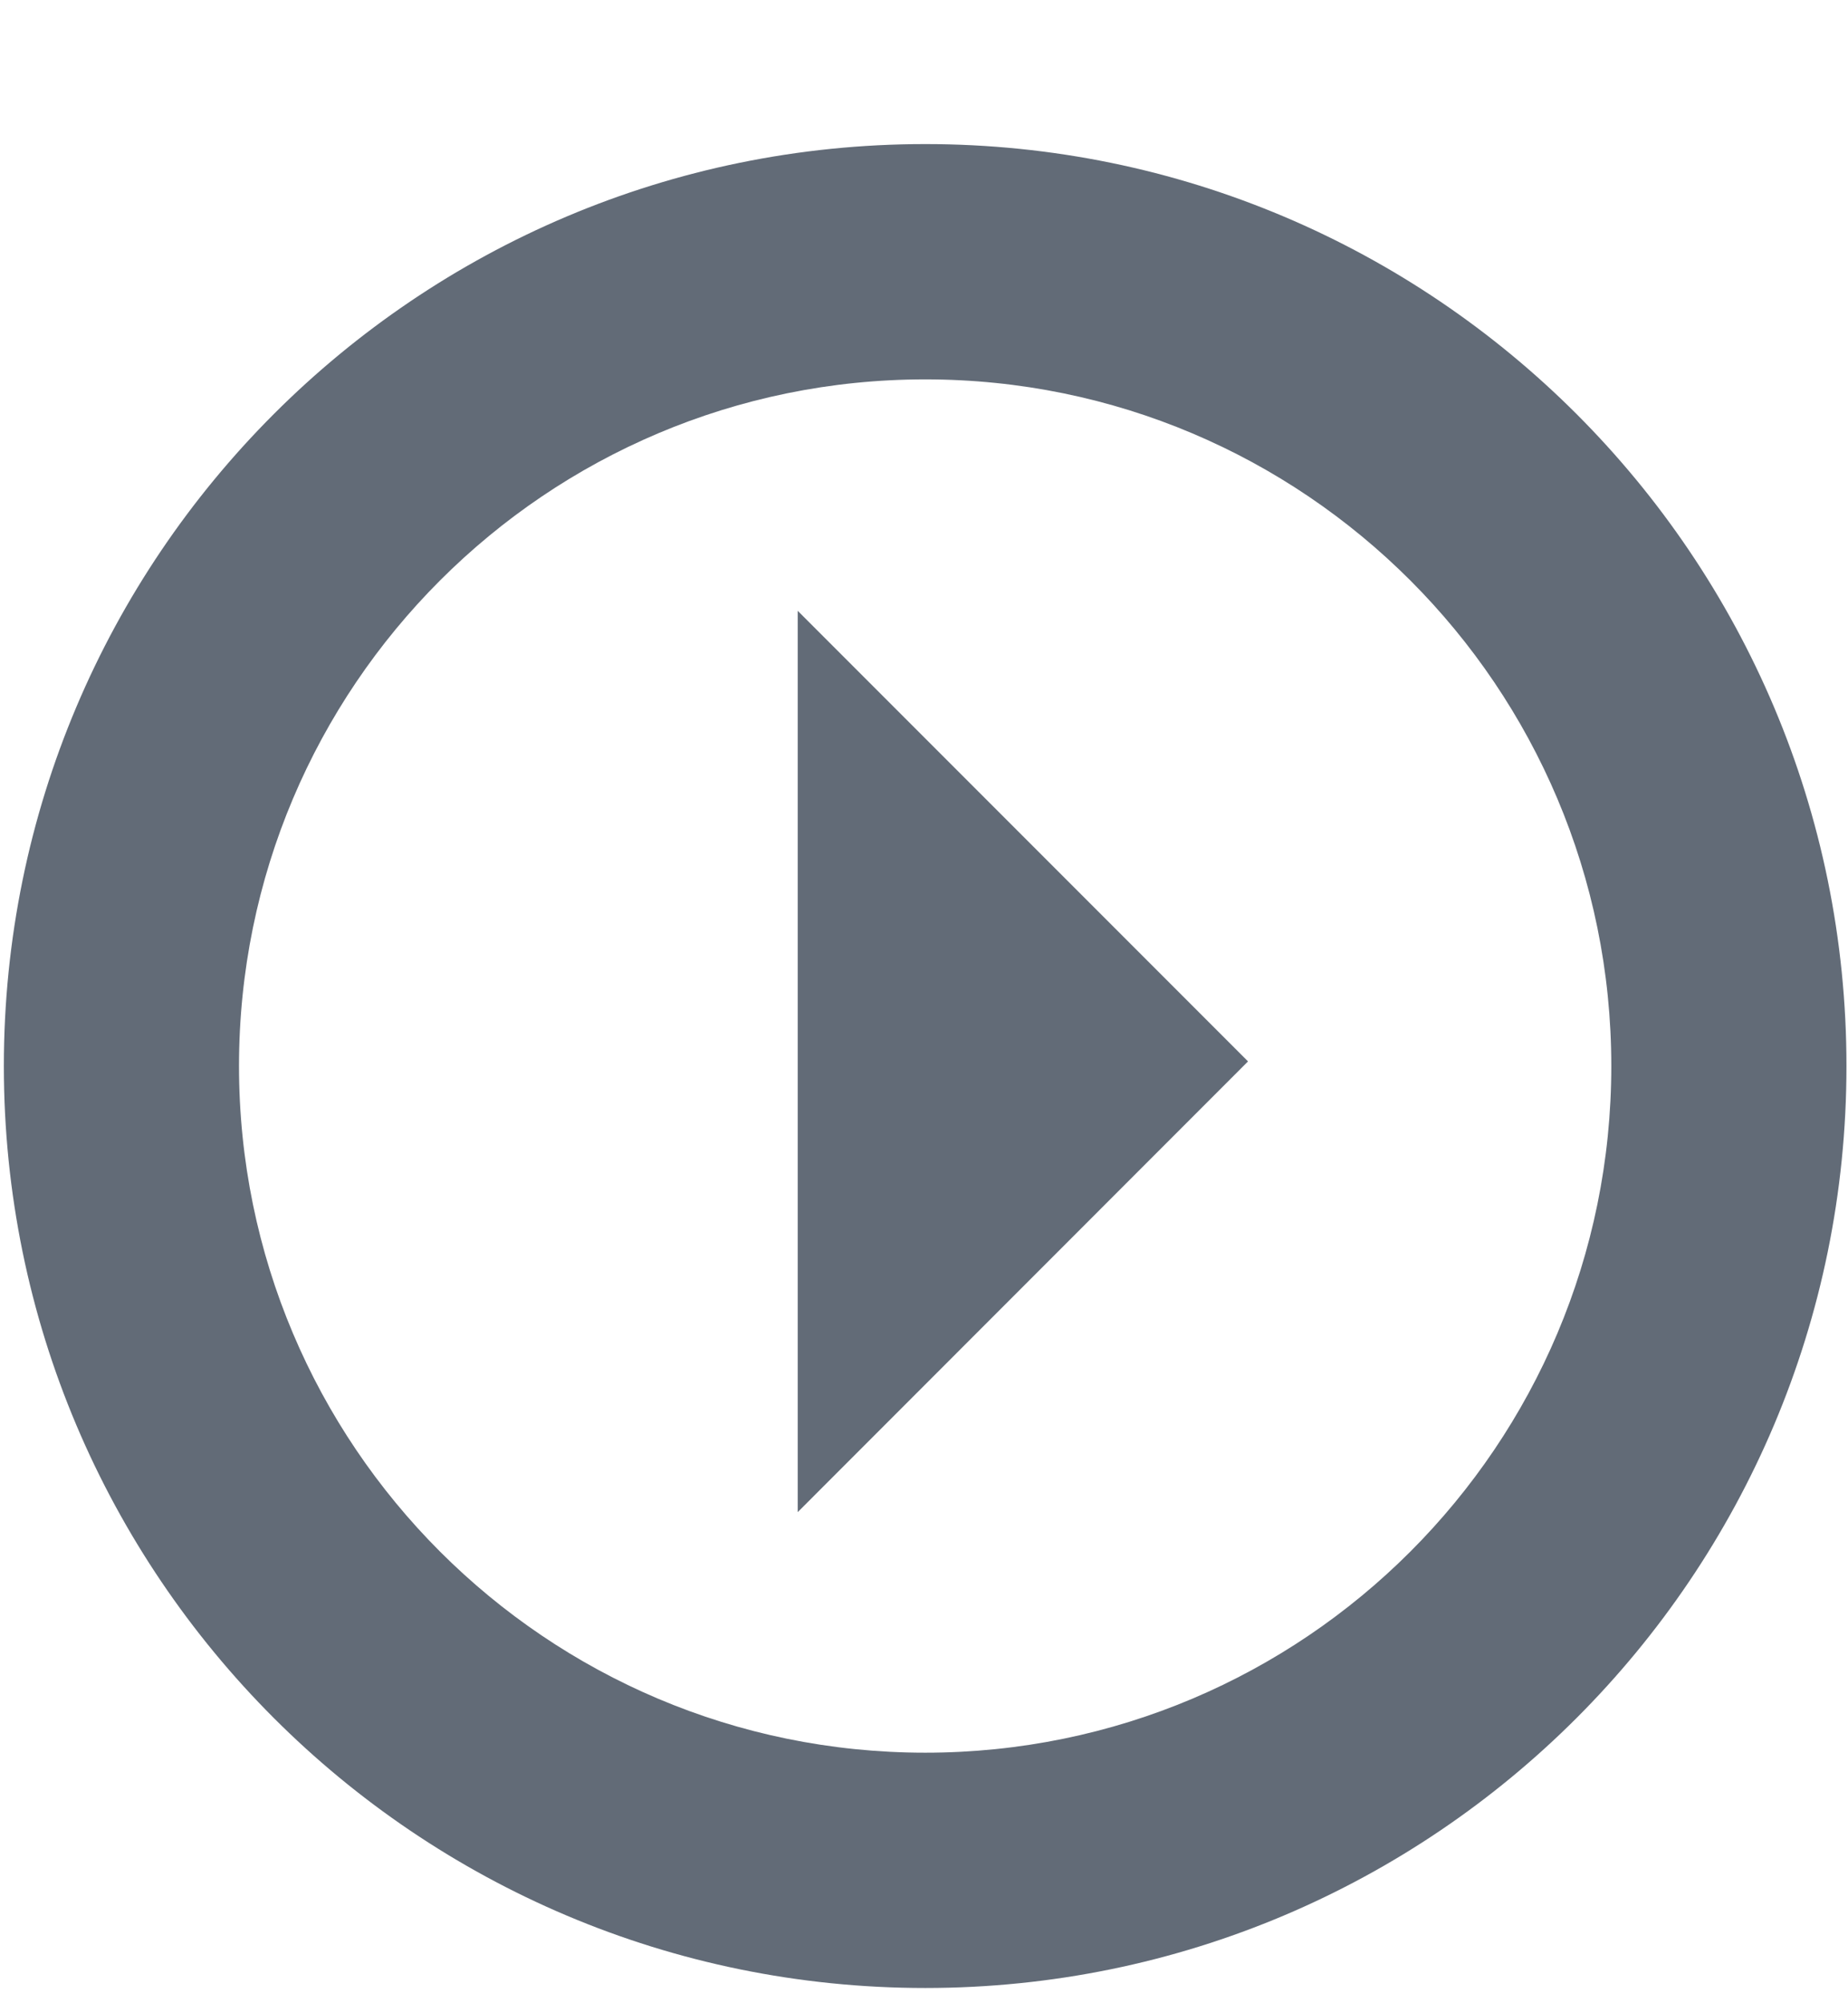 <svg xmlns="http://www.w3.org/2000/svg" width="12" height="13" viewBox="0 0 12 13">
  <path fill="#626B77" d="M6.008,12.901 C2.704,12.901 0.025,10.222 0.025,6.918 C0.025,3.614 2.704,0.935 6.008,0.935 C9.312,0.935 11.99,3.614 11.99,6.918 C11.99,10.222 9.312,12.901 6.008,12.901 Z M6.008,11.374 C8.469,11.374 10.463,9.379 10.463,6.918 C10.463,4.457 8.469,2.462 6.008,2.462 C3.547,2.462 1.552,4.457 1.552,6.918 C1.552,9.379 3.547,11.374 6.008,11.374 Z M5.18,3.964 L8.104,6.888 L5.18,9.813 L5.18,3.964 Z"/>
</svg>
